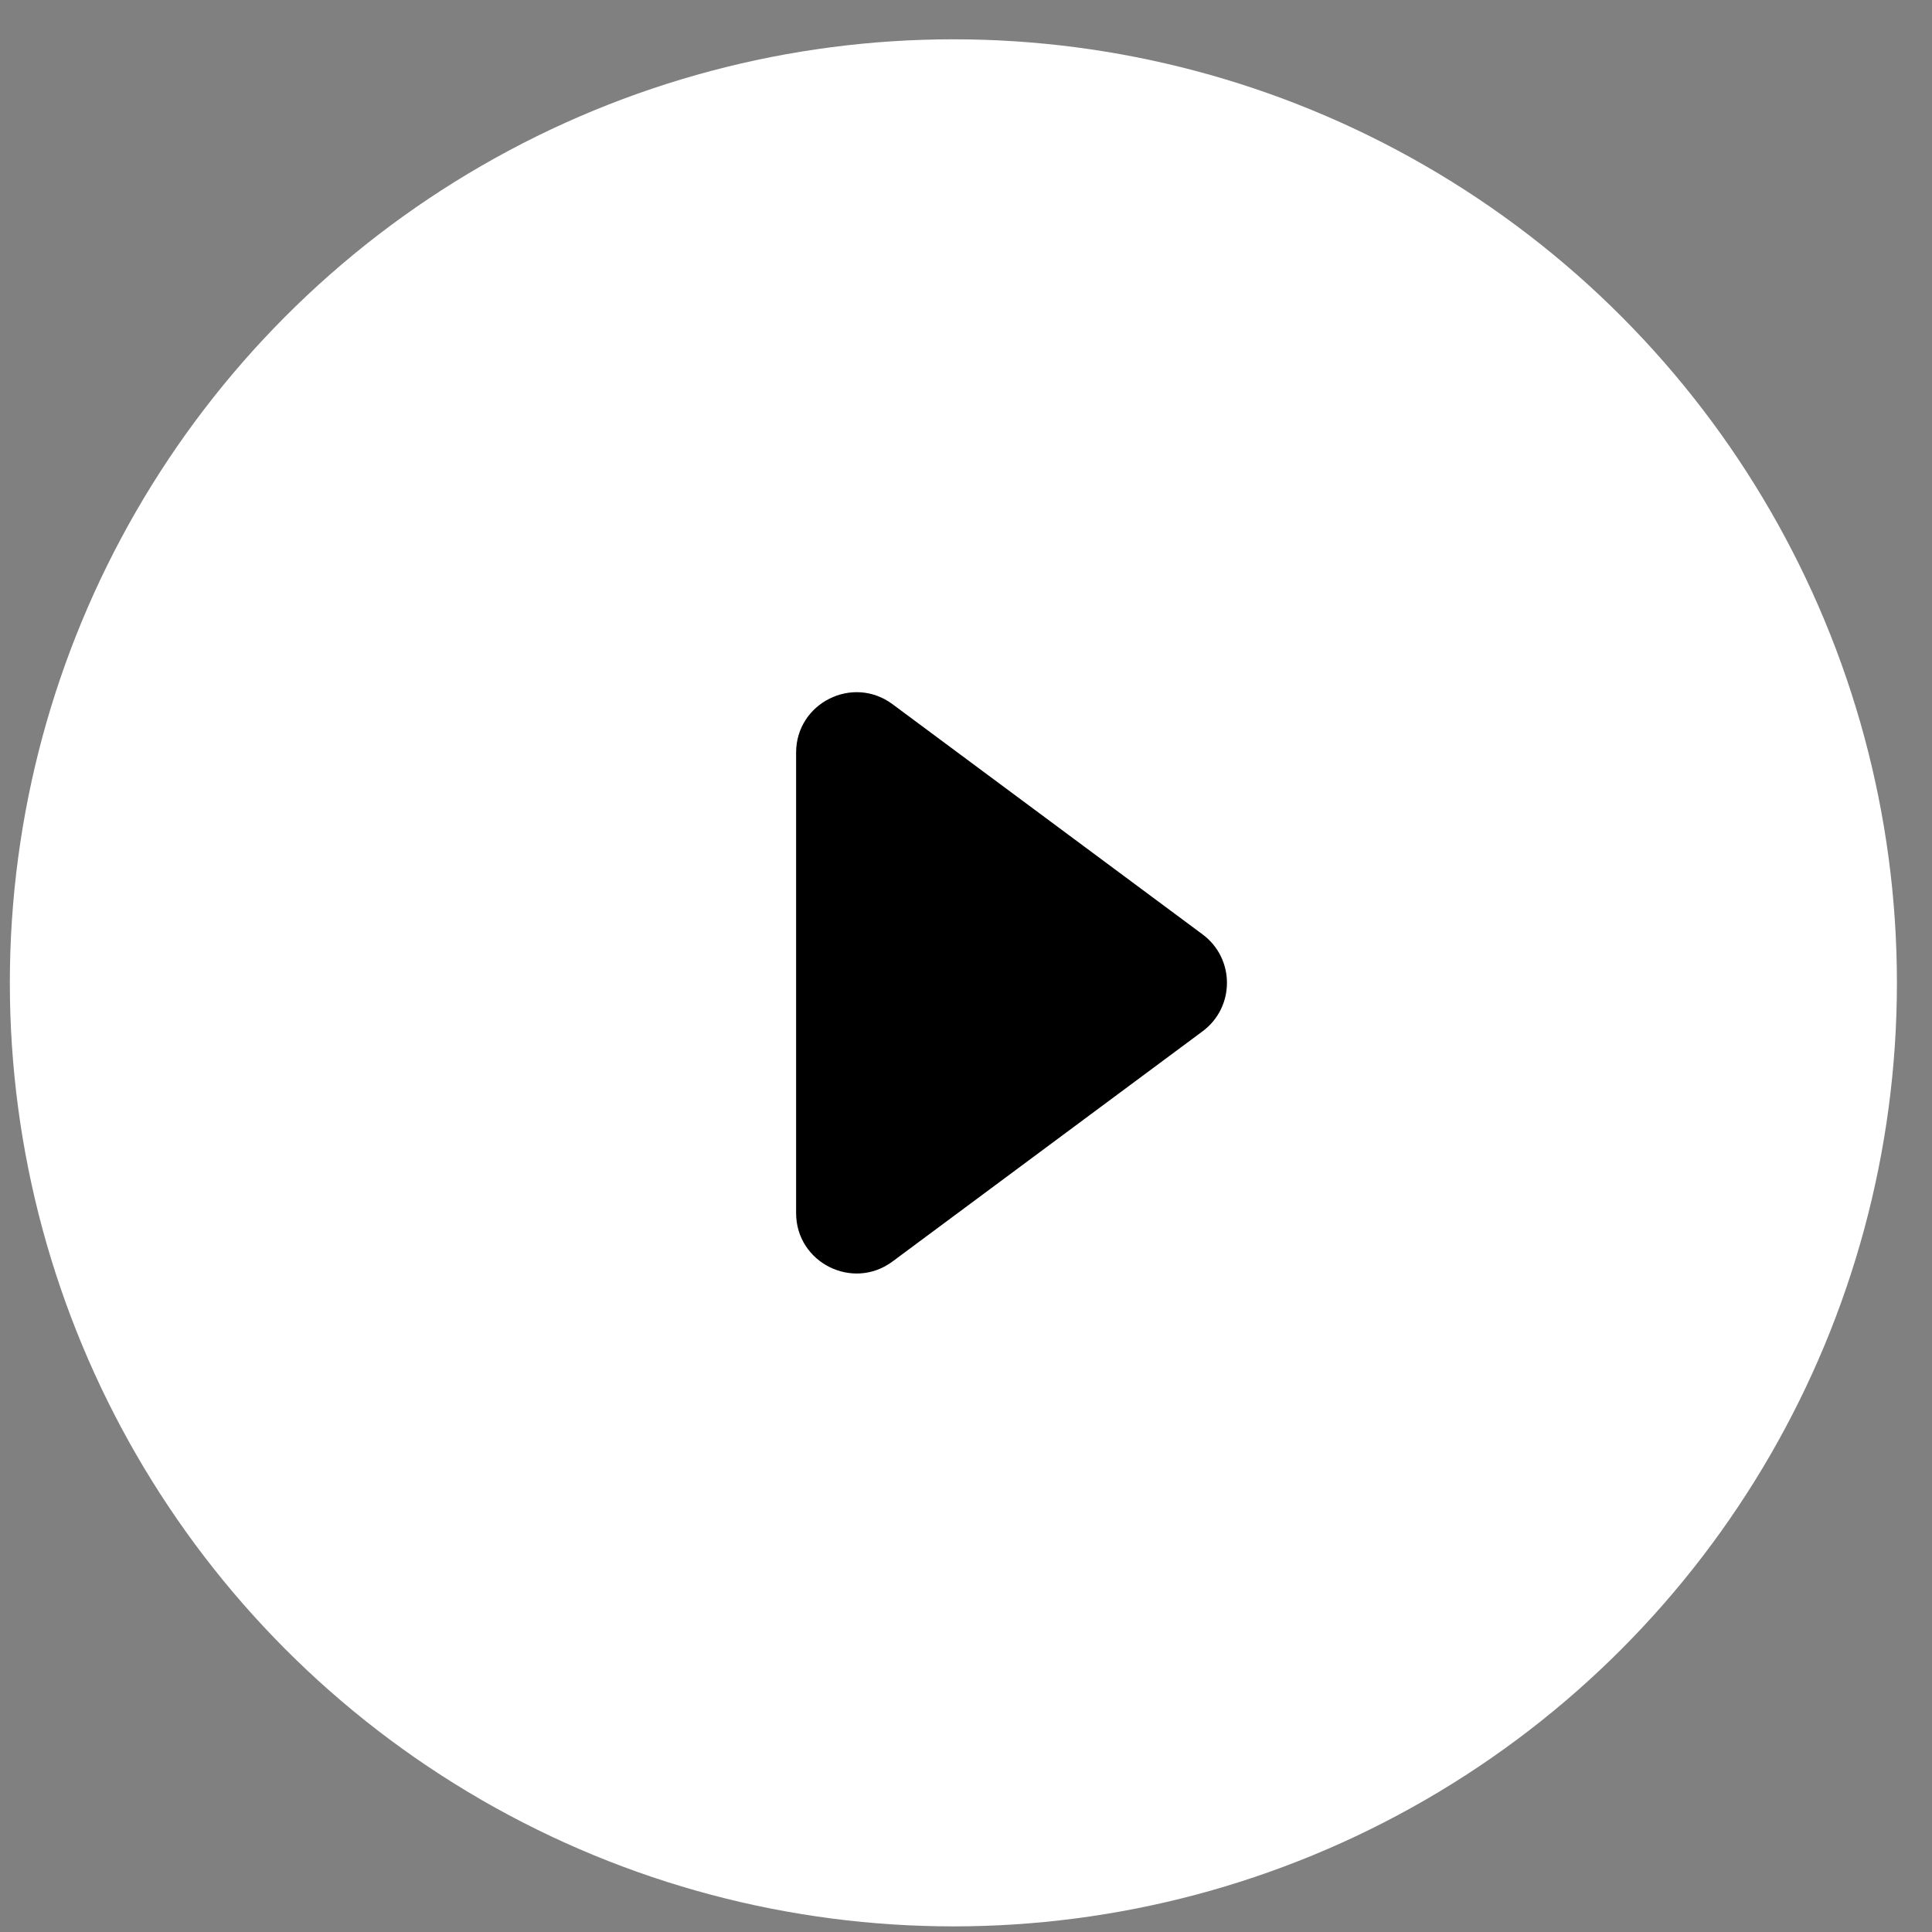 <svg width="32" height="32" viewBox="0 0 32 32" fill="none" xmlns="http://www.w3.org/2000/svg">
<rect x="0" y="0" width="32" height="32" fill="#808080" stroke="none"/>
<circle cx="15.791" cy="16.279" r="15.628" fill="white"/>
<path d="M19.918 15.476C20.457 15.876 20.457 16.682 19.918 17.082L14.782 20.895C14.122 21.384 13.186 20.913 13.186 20.092L13.186 12.466C13.186 11.645 14.122 11.174 14.782 11.663L19.918 15.476Z" fill="black"/>
</svg>
